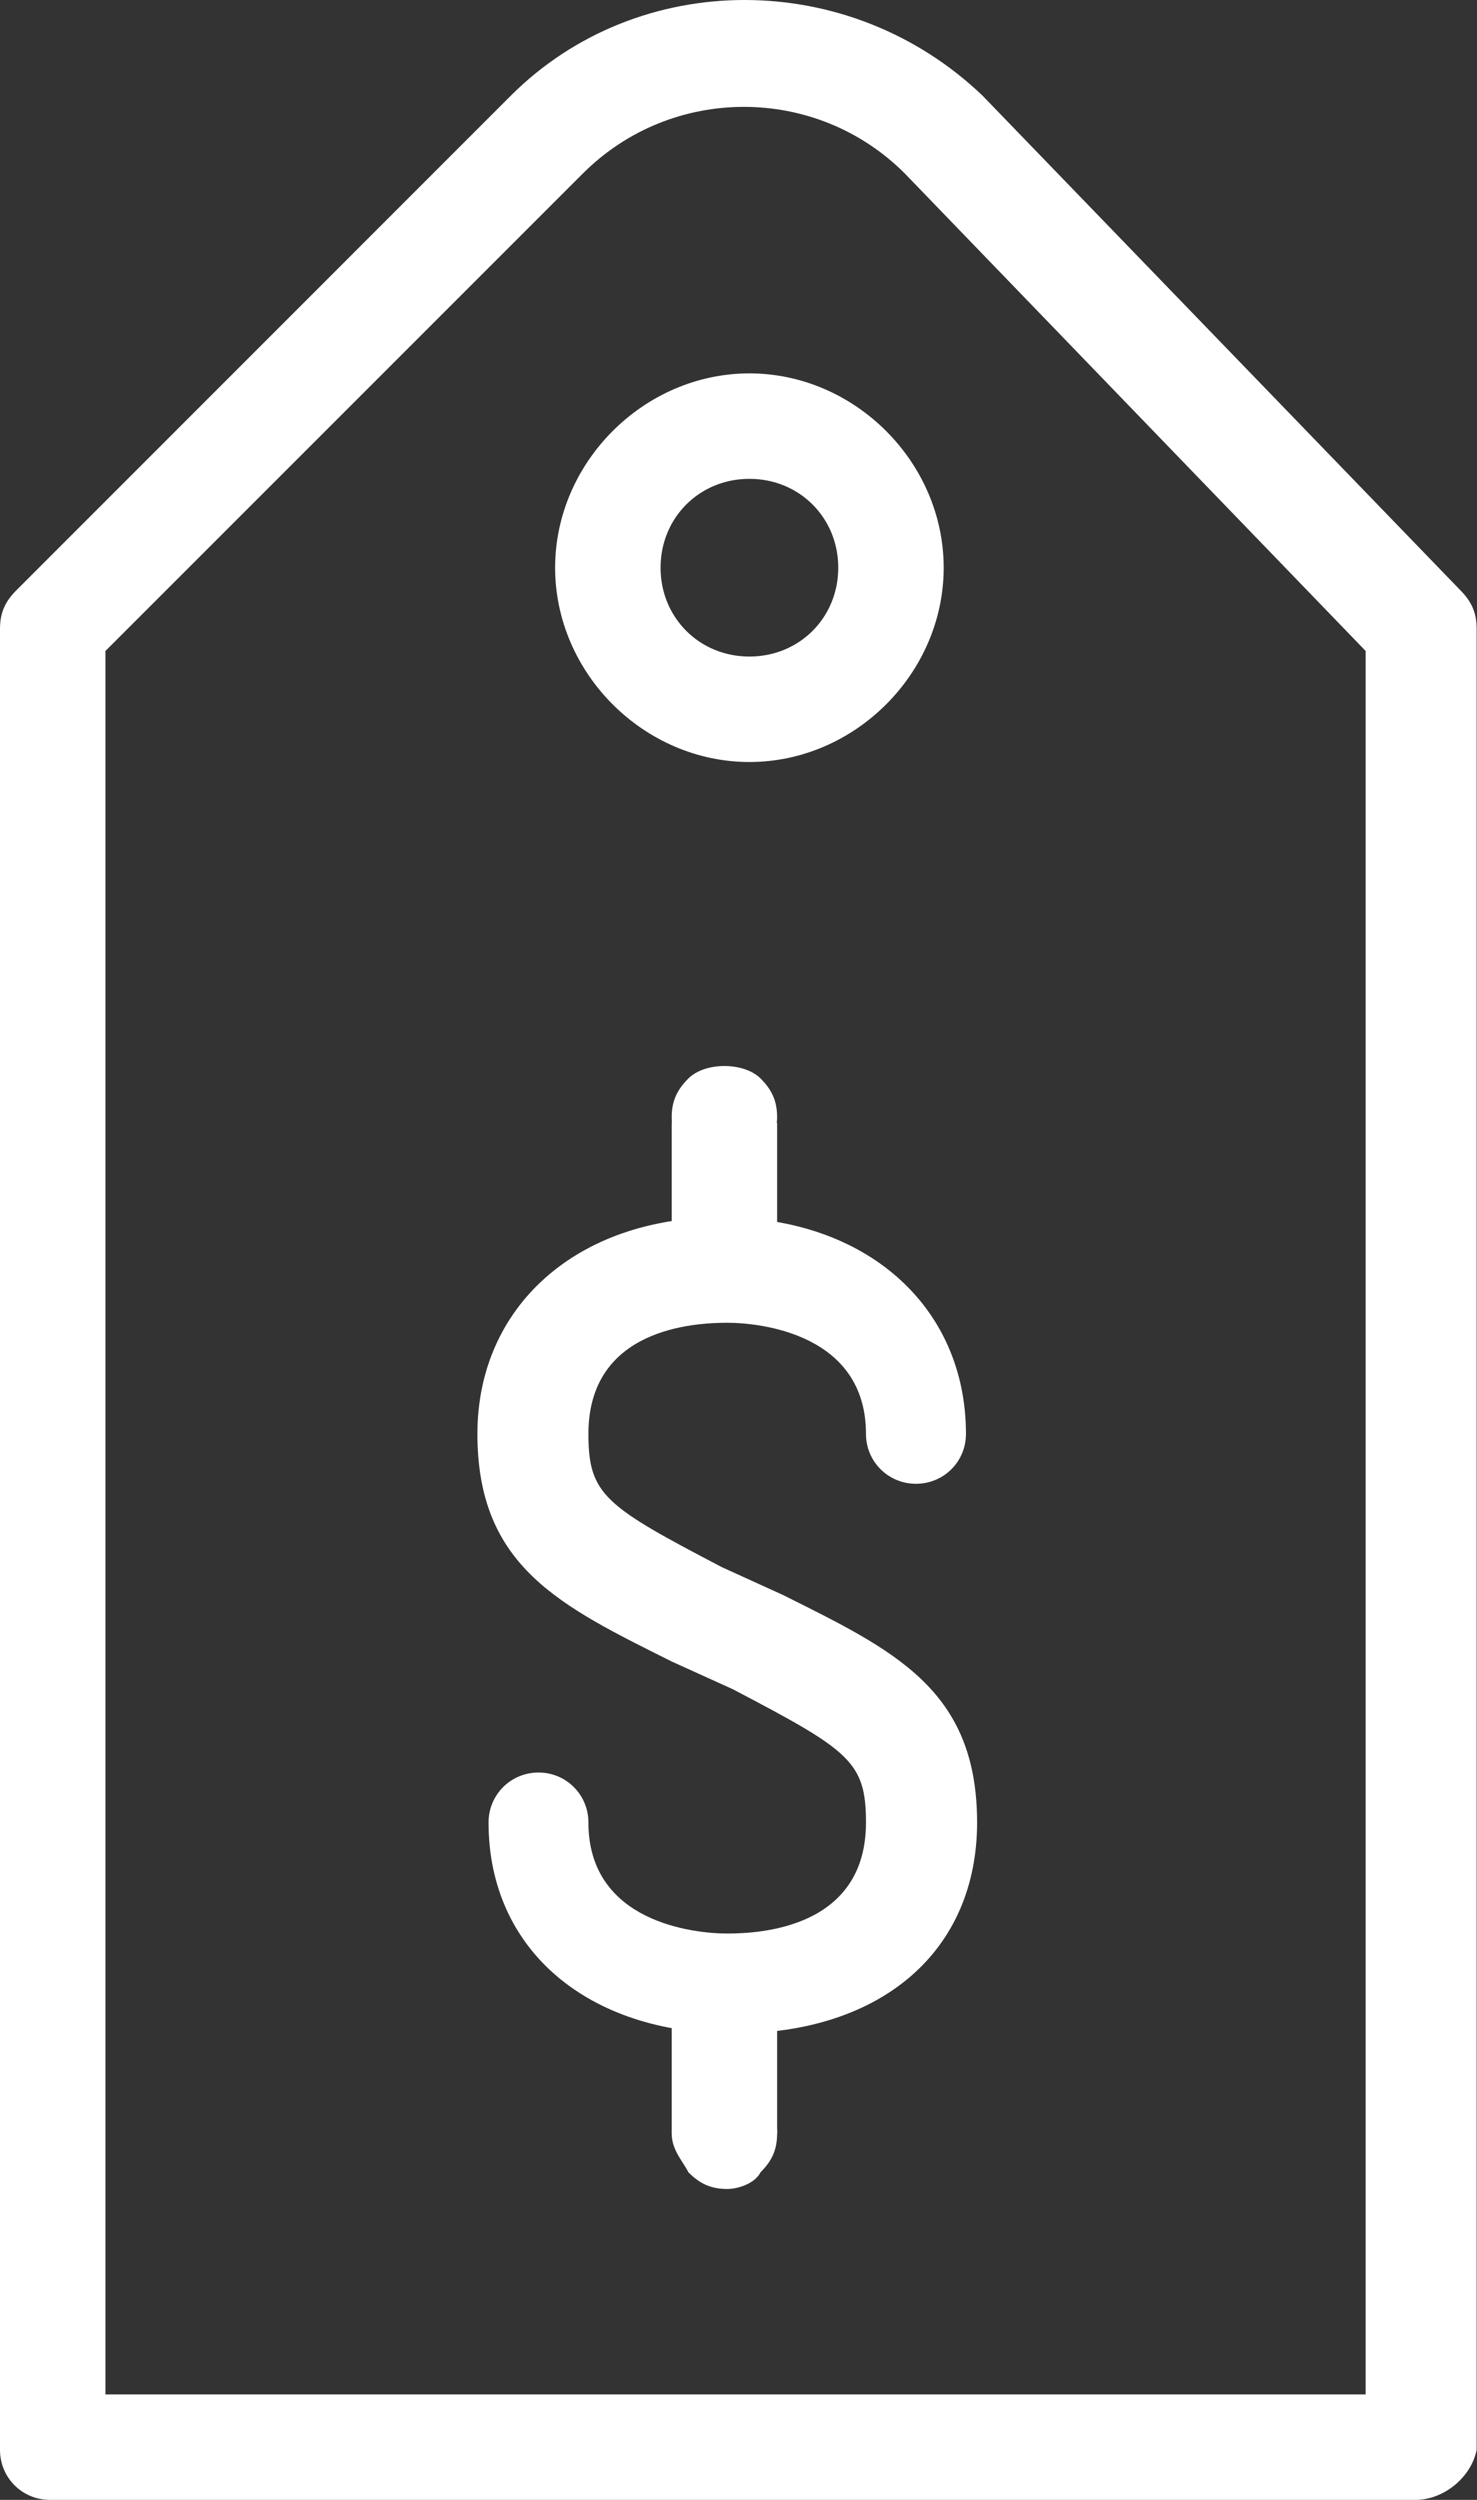 <svg width="13" height="22" viewBox="0 0 13 22" fill="none" xmlns="http://www.w3.org/2000/svg">
<rect x="0" y="0" width="13" height="22" fill="#333333" stroke="none"/>
<g id="Group 5">
<path id="Vector" d="M12.46 22H0.44C0.195 22 0 21.805 0 21.56V5.534C0 5.387 0.049 5.289 0.147 5.192L4.495 0.843C5.619 -0.281 7.476 -0.281 8.649 0.843L12.851 5.192C12.948 5.289 12.997 5.387 12.997 5.534V21.56C12.948 21.805 12.704 22 12.46 22ZM0.928 21.072H12.02V5.729L7.964 1.527C7.183 0.745 5.912 0.745 5.13 1.527L0.928 5.729V21.072Z" fill="white"/>
<path id="Vector_2" d="M6.45 17.896C5.179 17.896 4.3 17.163 4.3 16.039C4.3 15.795 4.495 15.599 4.74 15.599C4.984 15.599 5.179 15.795 5.179 16.039C5.179 16.918 6.108 17.016 6.401 17.016C6.694 17.016 7.622 16.967 7.622 16.039C7.622 15.501 7.476 15.404 6.45 14.866L5.912 14.622C4.935 14.133 4.202 13.791 4.202 12.619C4.202 11.495 5.082 10.713 6.352 10.713C7.622 10.713 8.502 11.495 8.502 12.619C8.502 12.863 8.307 13.058 8.062 13.058C7.818 13.058 7.622 12.863 7.622 12.619C7.622 11.739 6.694 11.641 6.401 11.641C6.108 11.641 5.179 11.69 5.179 12.619C5.179 13.156 5.326 13.254 6.352 13.791L6.89 14.036C7.867 14.524 8.6 14.866 8.6 16.039C8.6 17.163 7.769 17.896 6.45 17.896Z" fill="white"/>
<path id="Vector_3" d="M6.401 10.322C6.254 10.322 6.156 10.273 6.059 10.175C5.961 10.078 5.912 9.98 5.912 9.833C5.912 9.687 5.961 9.589 6.059 9.491C6.205 9.345 6.547 9.345 6.694 9.491C6.792 9.589 6.84 9.687 6.84 9.833C6.84 9.931 6.792 10.078 6.694 10.175C6.645 10.273 6.498 10.322 6.401 10.322Z" fill="white"/>
<path id="Vector_4" d="M5.912 9.882H6.84V10.908H5.912V9.882Z" fill="white"/>
<path id="Vector_5" d="M6.401 19.264C6.254 19.264 6.156 19.215 6.059 19.117C6.01 19.019 5.912 18.922 5.912 18.775C5.912 18.629 5.961 18.531 6.059 18.433C6.205 18.287 6.547 18.238 6.694 18.433C6.792 18.531 6.84 18.629 6.84 18.775C6.84 18.922 6.792 19.019 6.694 19.117C6.645 19.215 6.498 19.264 6.401 19.264Z" fill="white"/>
<path id="Vector_6" d="M5.912 17.407H6.84V18.775H5.912V17.407Z" fill="white"/>
<path id="Vector_7" d="M6.596 6.706C5.668 6.706 4.886 5.925 4.886 4.996C4.886 4.068 5.668 3.286 6.596 3.286C7.524 3.286 8.306 4.068 8.306 4.996C8.306 5.925 7.524 6.706 6.596 6.706ZM6.596 4.214C6.156 4.214 5.814 4.556 5.814 4.996C5.814 5.436 6.156 5.778 6.596 5.778C7.036 5.778 7.378 5.436 7.378 4.996C7.378 4.556 7.036 4.214 6.596 4.214Z" fill="white"/>
</g>
</svg>
